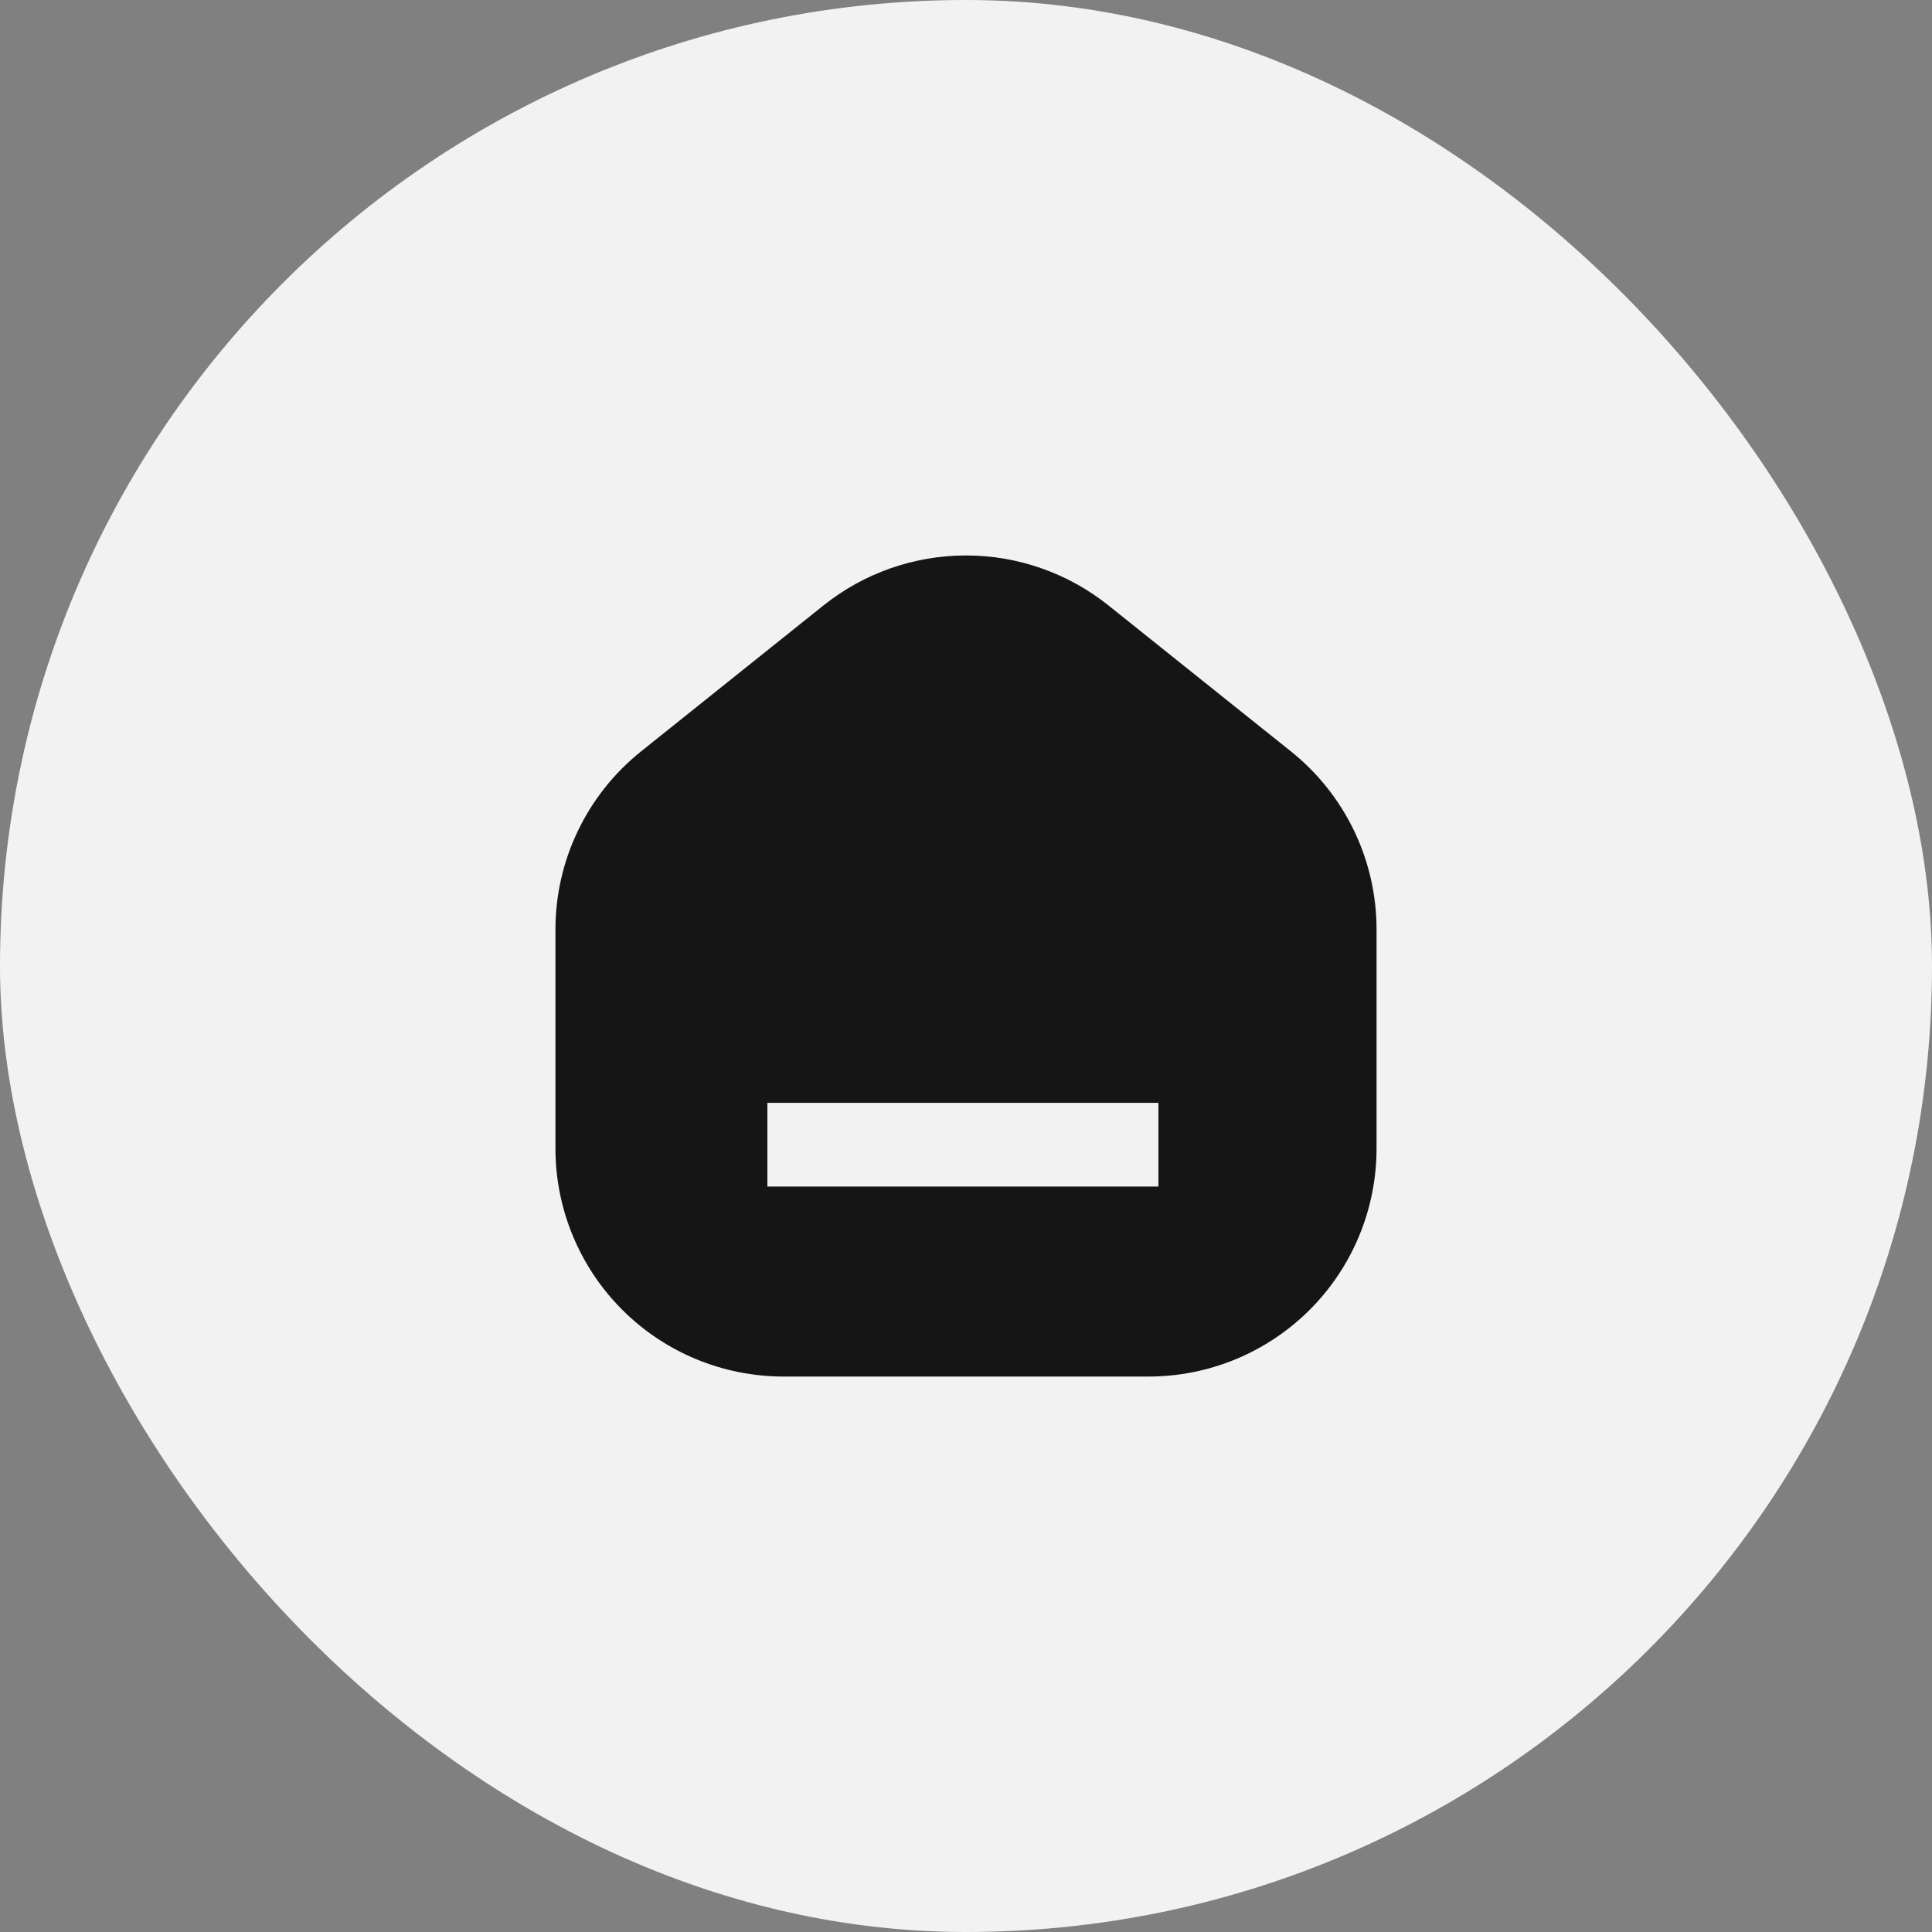<svg width="30" height="30" viewBox="0 0 30 30" fill="none" xmlns="http://www.w3.org/2000/svg">
<rect x="0" y="0" width="30" height="30" fill="#808080" stroke="none"/>
<rect width="30" height="30" rx="15" fill="#F2F2F2"/>
<path d="M17.833 21.375H12.167C11.227 21.375 10.326 21.002 9.662 20.338C8.998 19.674 8.625 18.773 8.625 17.833V14.433C8.625 13.902 8.744 13.378 8.975 12.899C9.205 12.42 9.539 12 9.954 11.668L12.787 9.401C13.415 8.899 14.196 8.625 15 8.625C15.804 8.625 16.584 8.899 17.212 9.401L20.046 11.668C20.461 12 20.795 12.42 21.026 12.899C21.256 13.378 21.375 13.902 21.375 14.433V17.833C21.375 18.773 21.002 19.674 20.338 20.338C19.674 21.002 18.773 21.375 17.833 21.375Z" fill="#151515"/>
<path d="M17.338 17.775H12.566" stroke="#F2F2F2" stroke-width="1.3" stroke-linecap="square" stroke-linejoin="round"/>
</svg>
